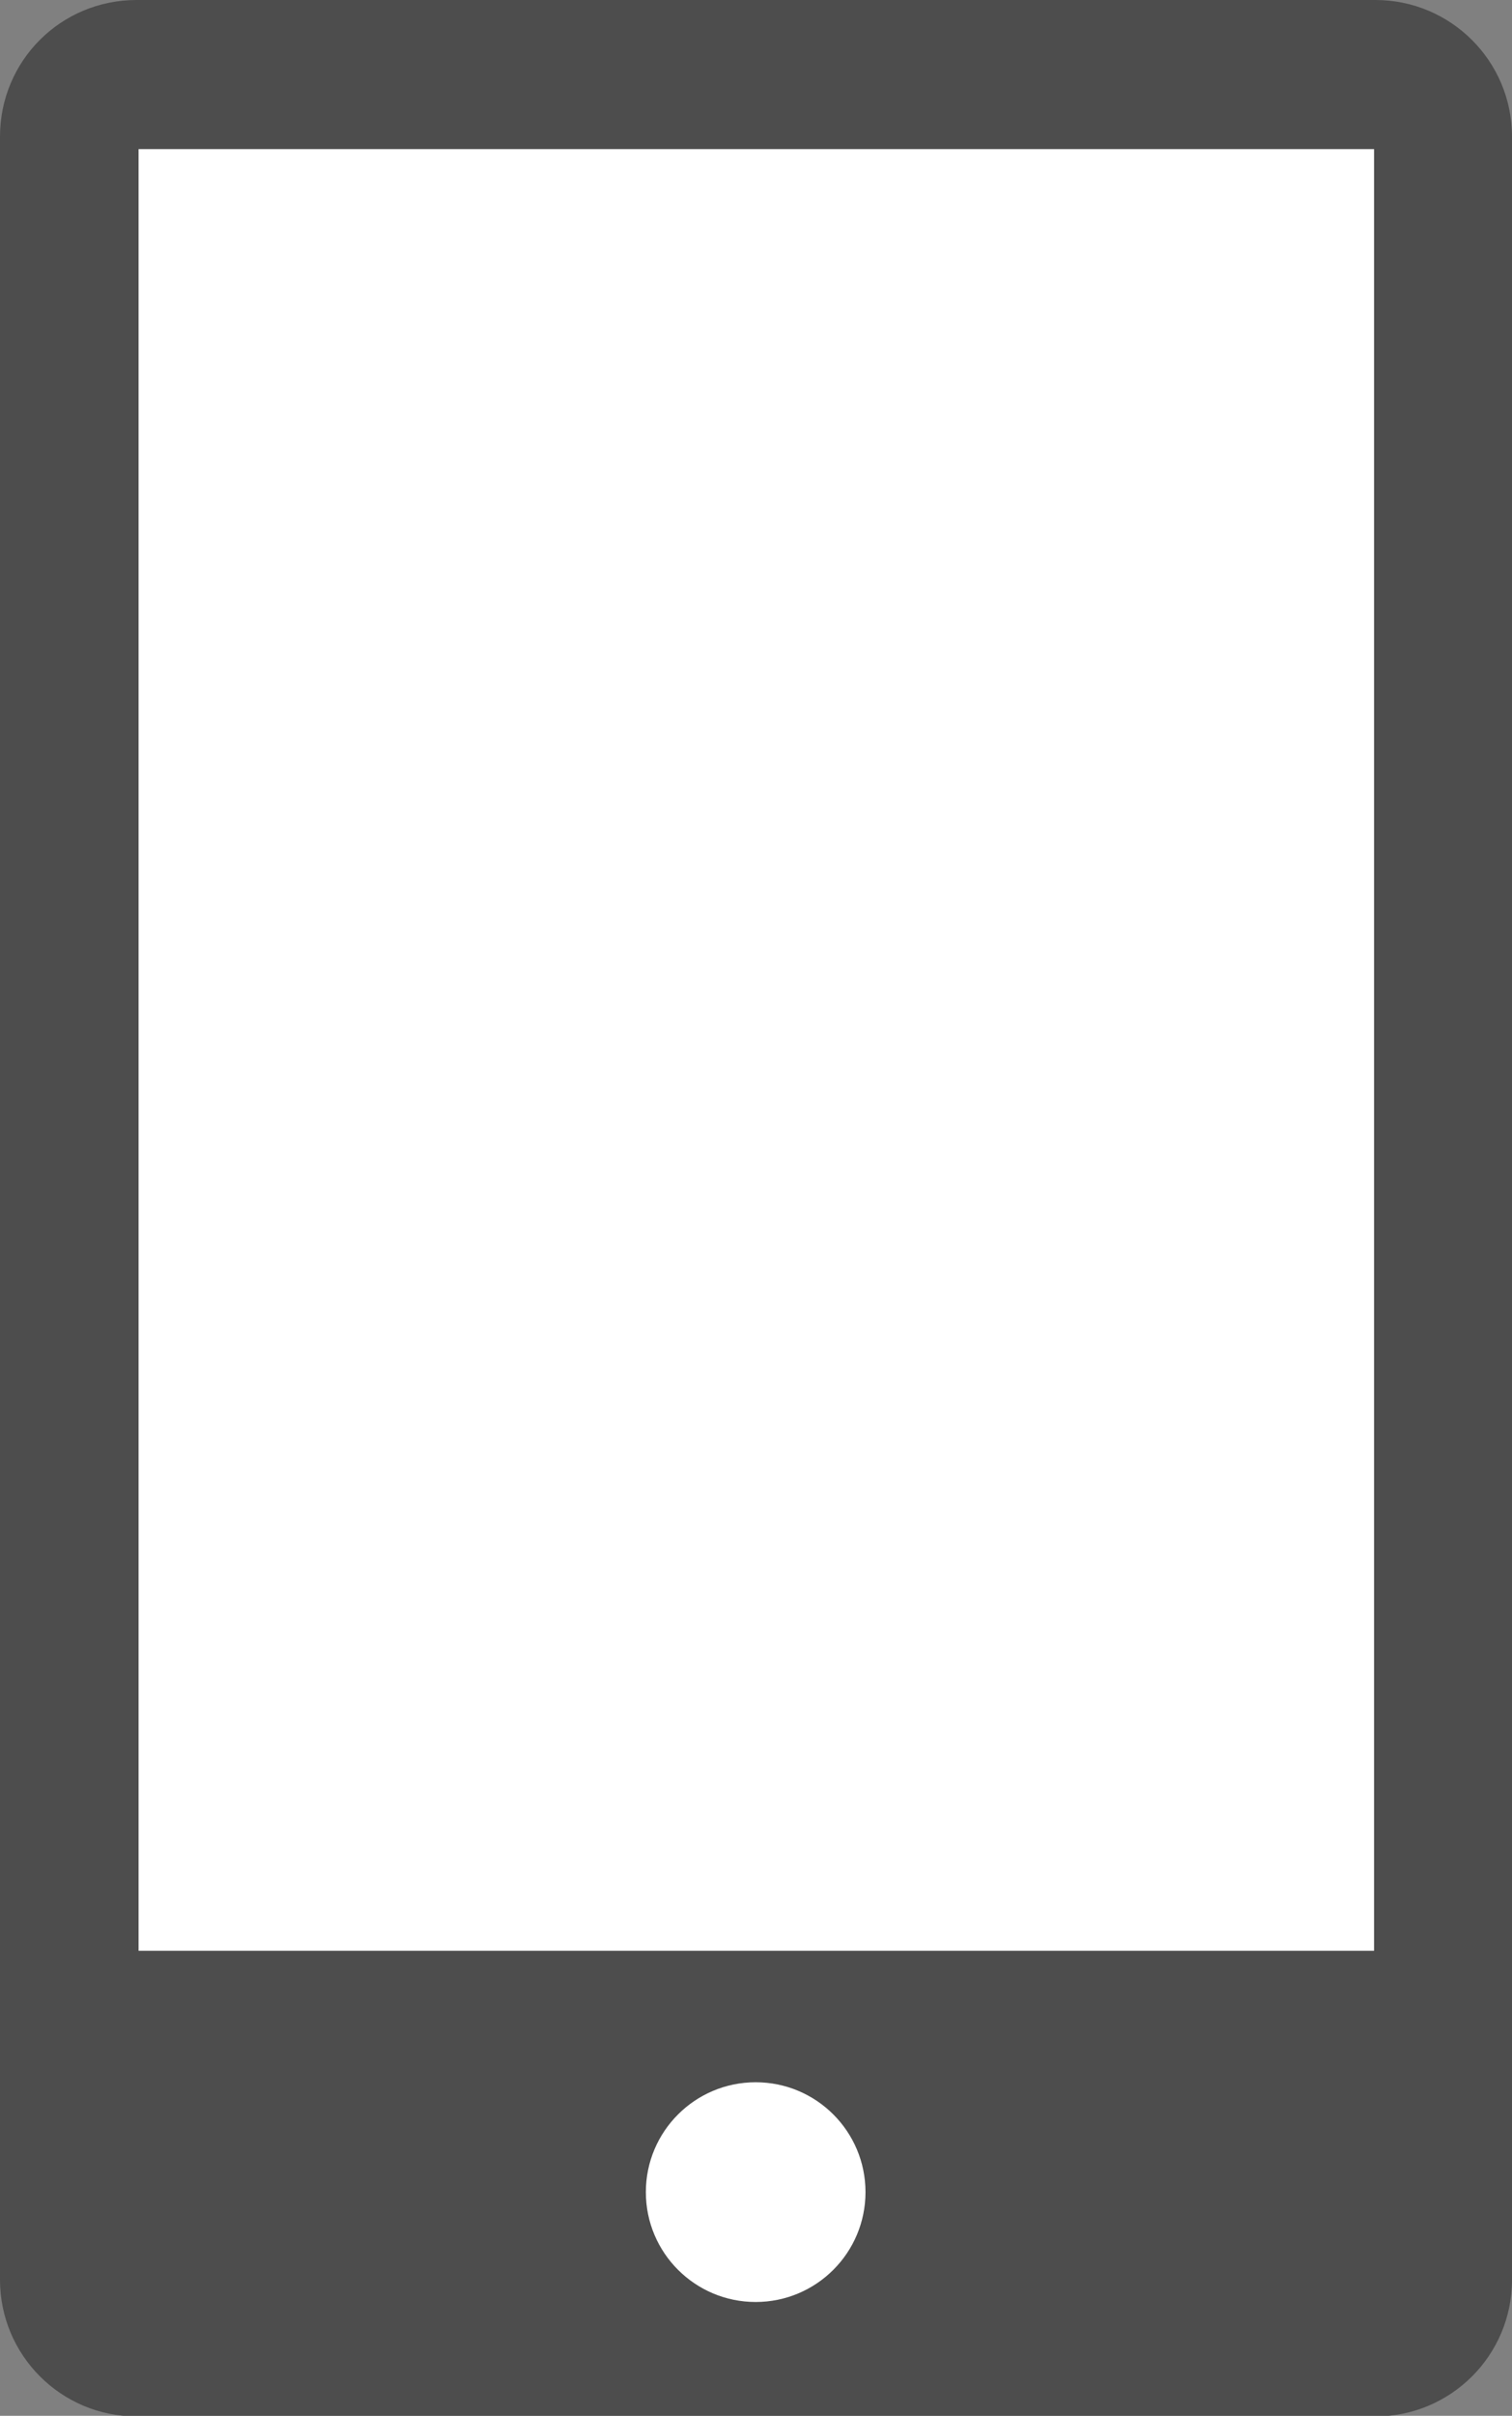 <?xml version="1.0" encoding="utf-8"?>
<!-- Generator: Adobe Illustrator 23.0.3, SVG Export Plug-In . SVG Version: 6.00 Build 0)  -->
<svg version="1.1" id="レイヤー_1" xmlns="http://www.w3.org/2000/svg" xmlns:xlink="http://www.w3.org/1999/xlink" x="0px"
	 y="0px" width="23.13px" height="36.94px" viewBox="0 0 23.13 36.94" style="enable-background:new 0 0 23.13 36.94;"
	 xml:space="preserve">
<rect x="0" y="0" width="23.13" height="36.94" fill="#808080" stroke="none"/>
<style type="text/css">
	.st0{fill:#4D4D4D;}
	.st1{fill:#FFFFFF;}
</style>
<g>
	<g>
		<g>
			<path class="st0" d="M21.04,0H2.09C0.93,0,0,0.93,0,2.09v32.77c0,1.15,0.93,2.09,2.09,2.09h18.95c1.15,0,2.09-0.93,2.09-2.09
				V2.09C23.13,0.93,22.19,0,21.04,0z"/>
			<rect x="2.12" y="2.28" class="st1" width="18.9" height="27.55"/>
			<circle class="st1" cx="11.56" cy="33.52" r="1.68"/>
		</g>
	</g>
</g>
</svg>
